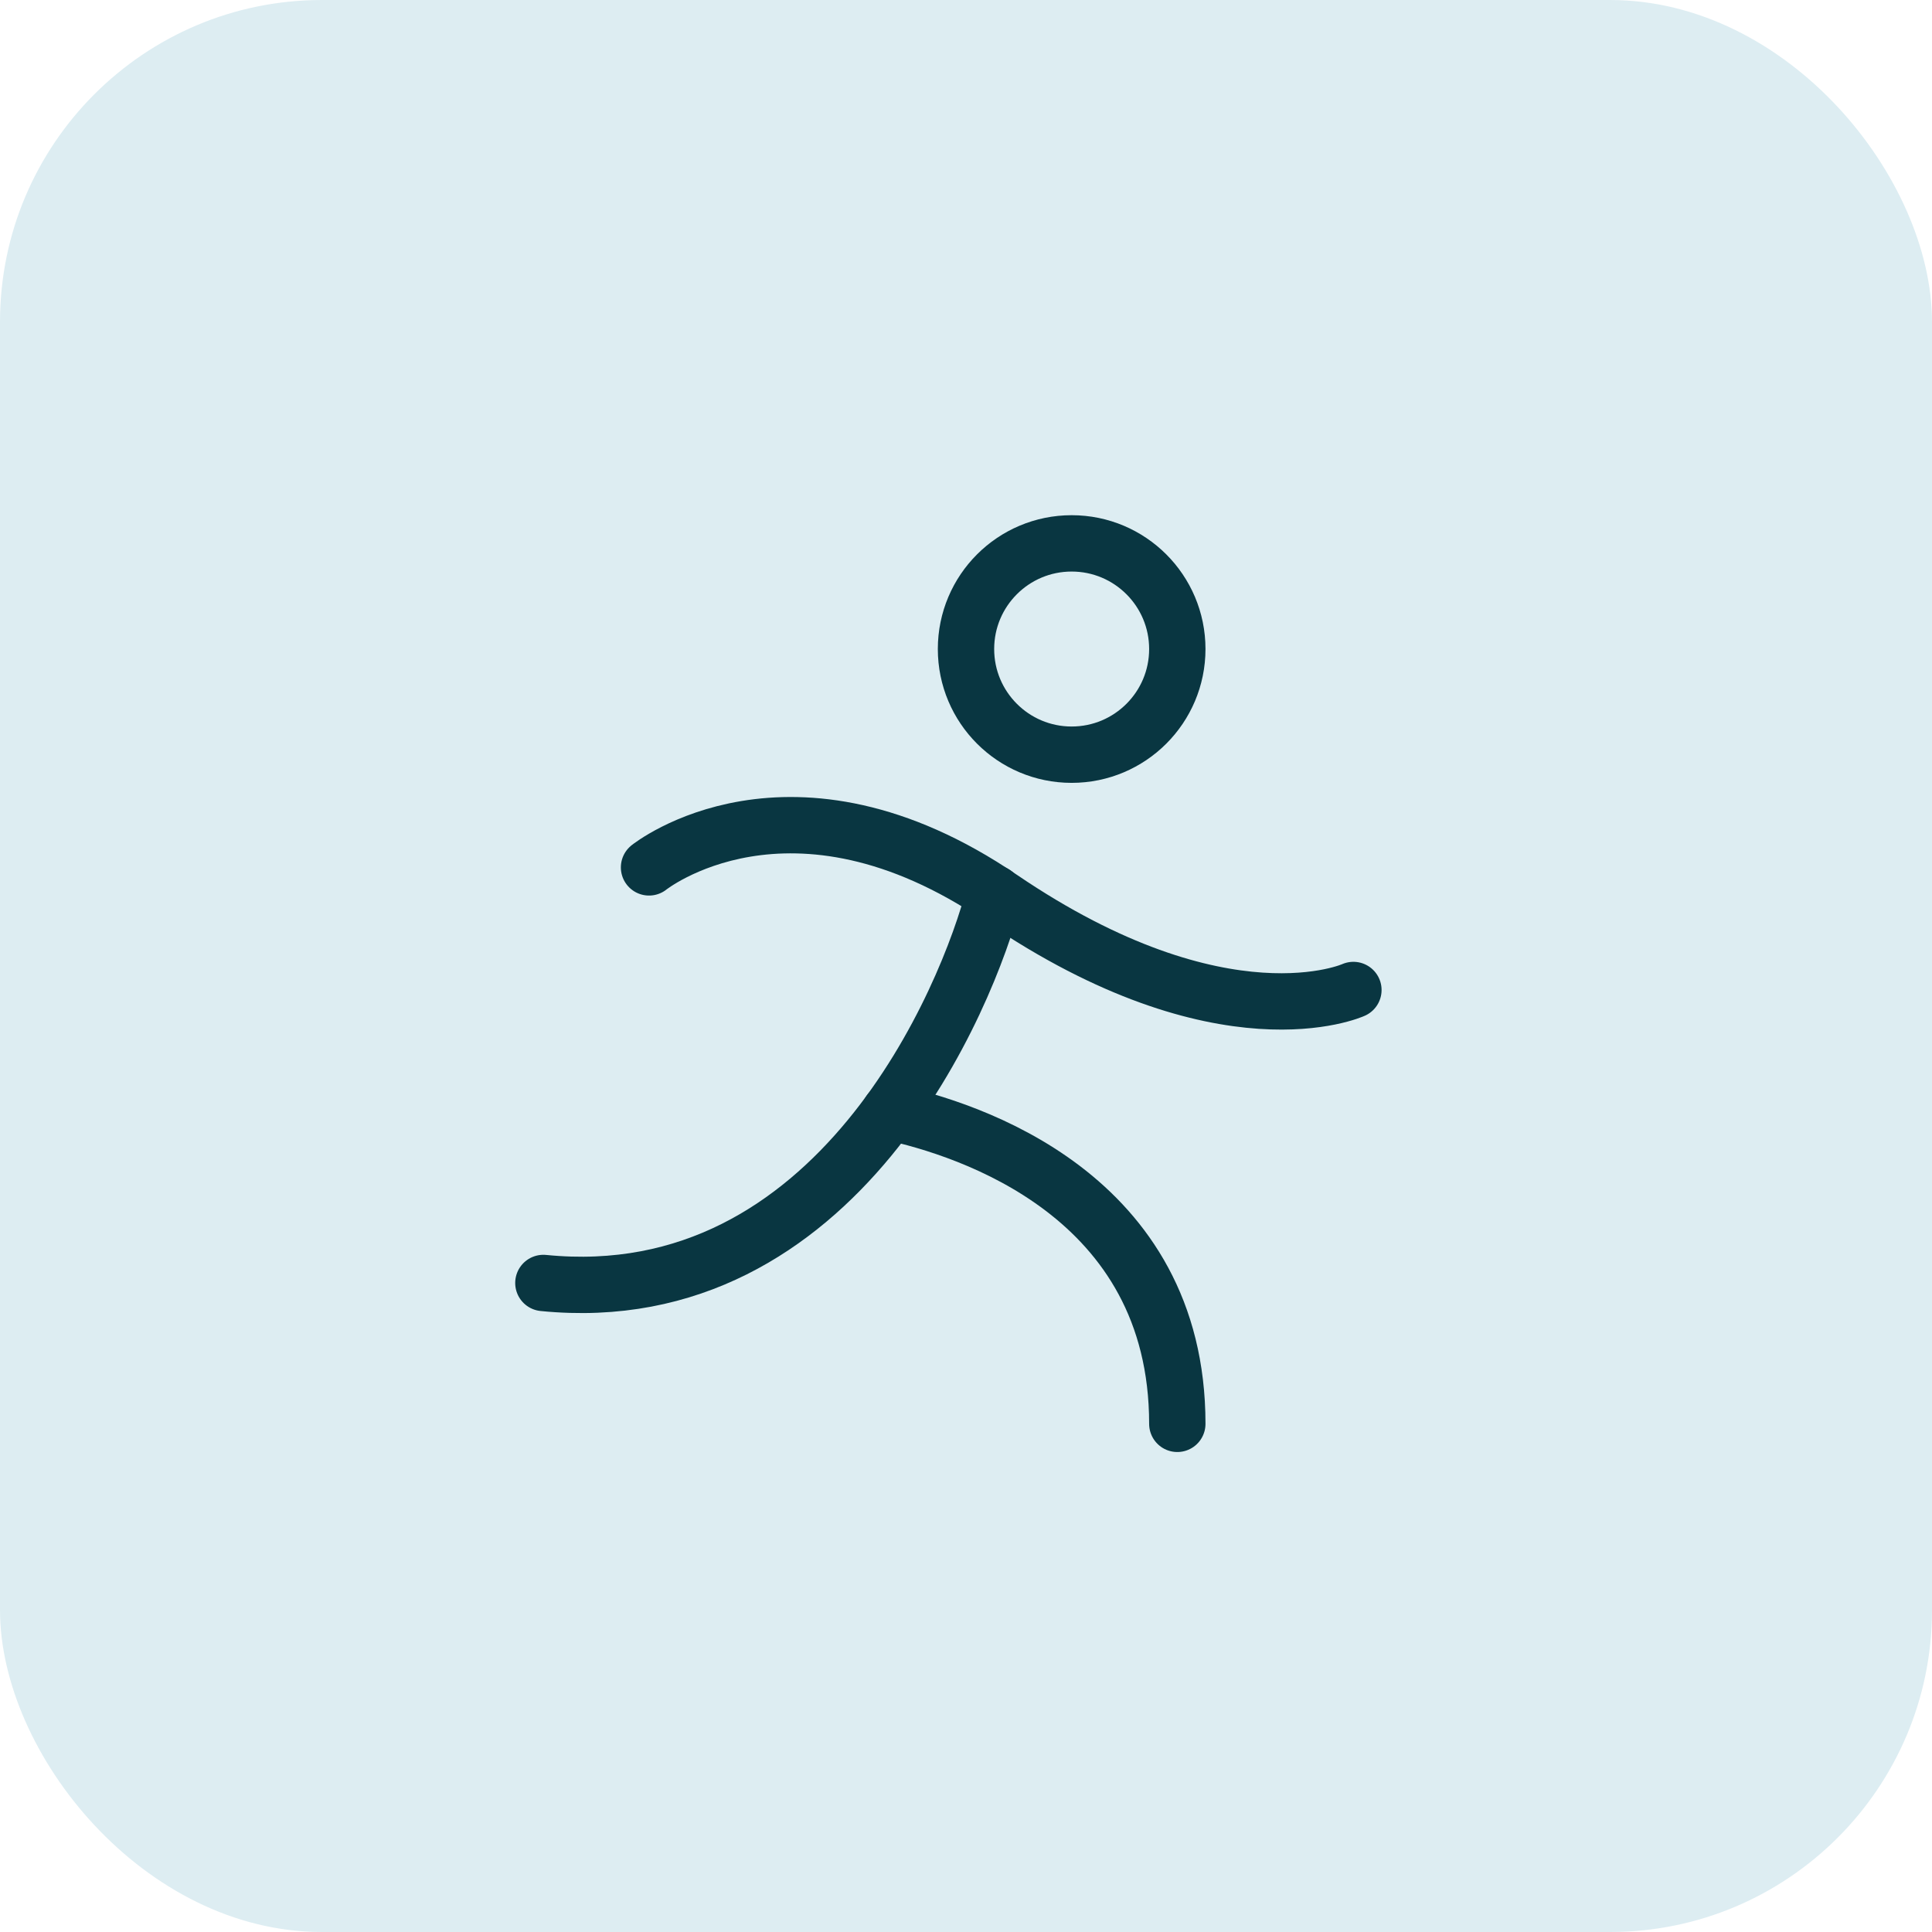 <?xml version="1.0" encoding="utf-8"?>
<svg xmlns="http://www.w3.org/2000/svg" width="48" height="48" viewBox="0 0 48 48" fill="none">
<rect width="48" height="48" rx="8" fill="#DDEDF2"/>
<g clip-path="url(#clip0_3112_23872)">
<path d="M26.625 18.75C28.075 18.75 29.25 17.575 29.25 16.125C29.25 14.675 28.075 13.5 26.625 13.5C25.175 13.5 24 14.675 24 16.125C24 17.575 25.175 18.75 26.625 18.75Z" stroke="#093641" stroke-width="1.4" stroke-linecap="round" stroke-linejoin="round"/>
<path d="M16.125 21.55C16.125 21.55 19.625 18.742 24.875 22.316C30.395 26.067 33.625 24.596 33.625 24.596" stroke="#093641" stroke-width="1.4" stroke-linecap="round" stroke-linejoin="round"/>
<path d="M22.101 27.627C24.051 28.047 29.25 29.688 29.25 35.375" stroke="#093641" stroke-width="1.4" stroke-linecap="round" stroke-linejoin="round"/>
<path d="M24.704 22.196C24.041 24.792 20.807 32.605 13.5 31.875" stroke="#093641" stroke-width="1.4" stroke-linecap="round" stroke-linejoin="round"/>
</g>
<defs>
<clipPath id="clip0_3112_23872">
<rect width="28" height="28" fill="white" transform="translate(10 10)"/>
</clipPath>
</defs>
</svg>